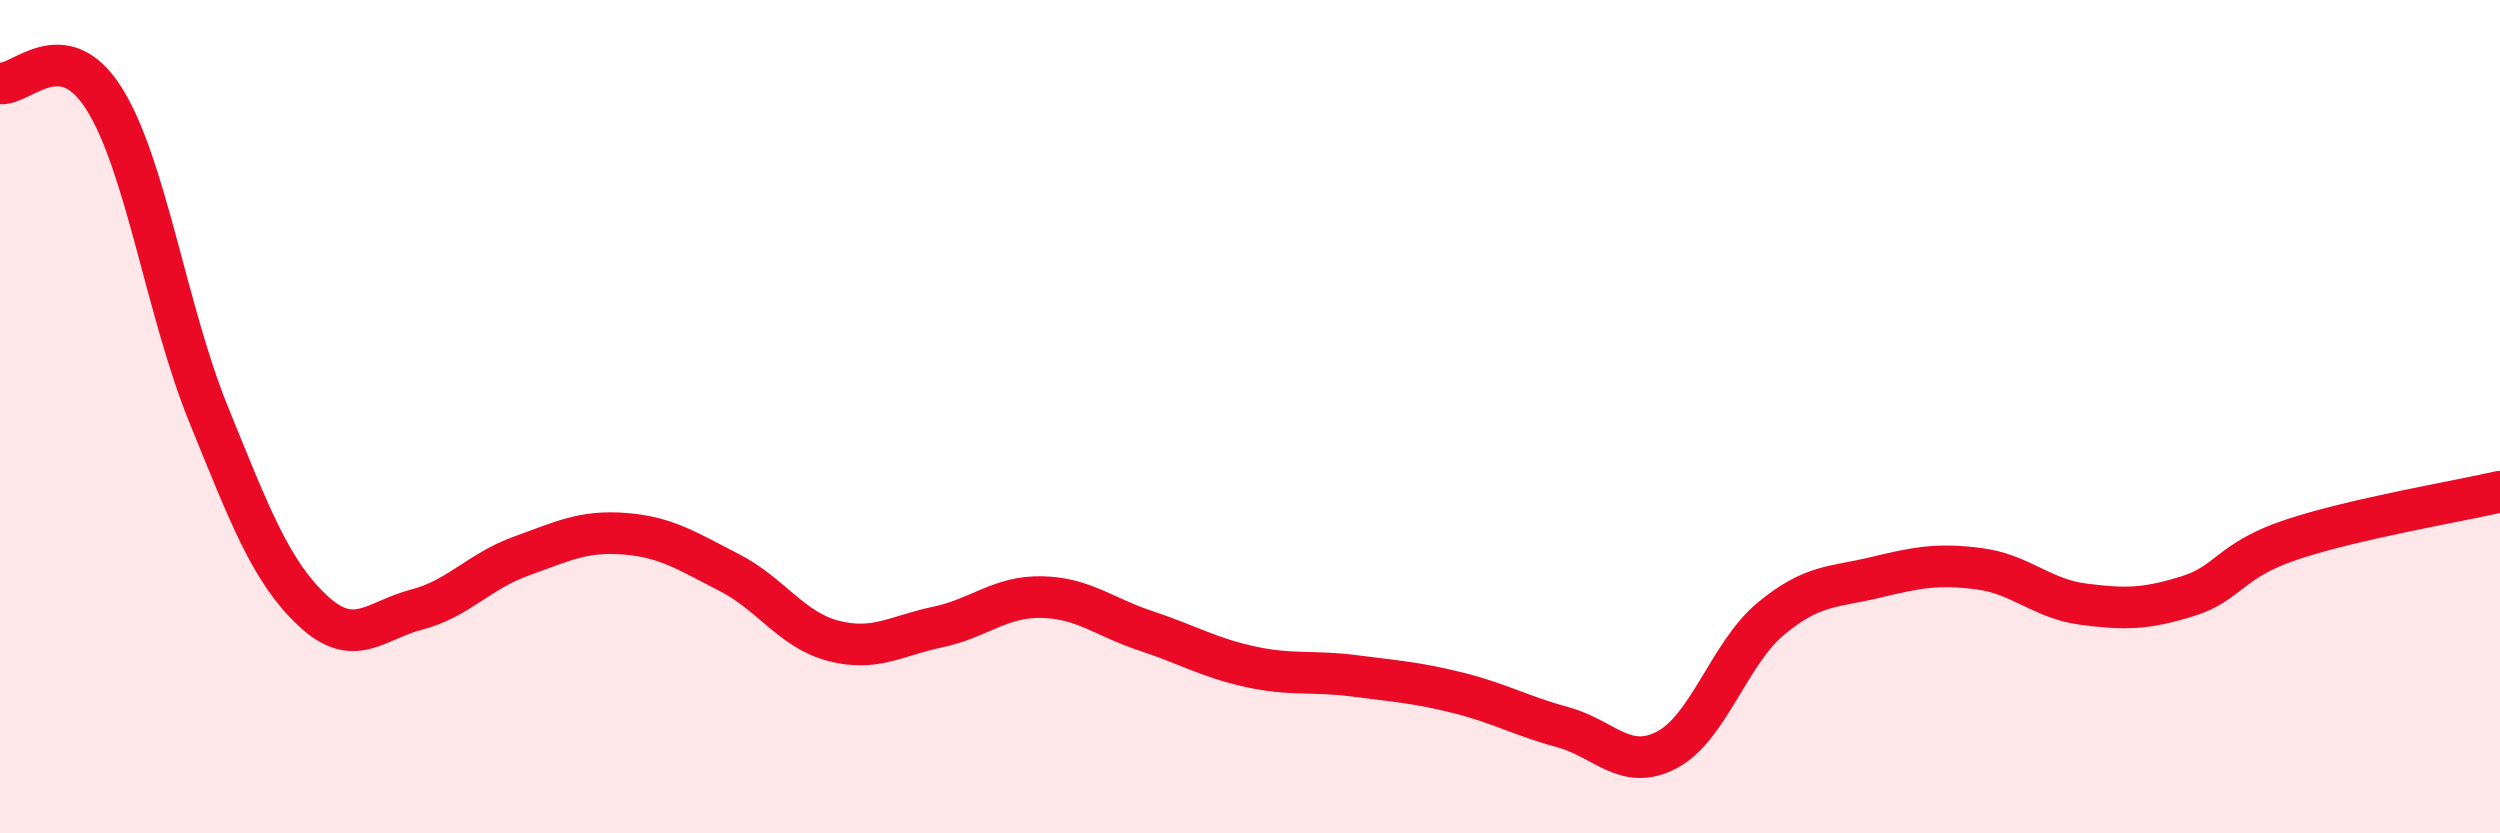 
    <svg width="60" height="20" viewBox="0 0 60 20" xmlns="http://www.w3.org/2000/svg">
      <path
        d="M 0,2 C 0.5,2.07 1.5,0.78 2.5,2.37 C 3.5,3.96 4,7.47 5,9.93 C 6,12.39 6.5,13.71 7.5,14.65 C 8.5,15.59 9,14.89 10,14.63 C 11,14.37 11.5,13.71 12.5,13.35 C 13.5,12.99 14,12.73 15,12.81 C 16,12.89 16.5,13.23 17.5,13.74 C 18.5,14.25 19,15.12 20,15.38 C 21,15.64 21.5,15.26 22.5,15.05 C 23.5,14.84 24,14.31 25,14.33 C 26,14.35 26.5,14.81 27.5,15.14 C 28.5,15.47 29,15.78 30,16 C 31,16.22 31.5,16.09 32.5,16.22 C 33.5,16.35 34,16.38 35,16.63 C 36,16.88 36.5,17.18 37.5,17.45 C 38.5,17.72 39,18.52 40,18 C 41,17.48 41.5,15.68 42.5,14.85 C 43.5,14.02 44,14.1 45,13.86 C 46,13.62 46.5,13.52 47.5,13.65 C 48.5,13.78 49,14.37 50,14.5 C 51,14.63 51.5,14.62 52.5,14.31 C 53.5,14 53.5,13.45 55,12.95 C 56.5,12.45 59,12.03 60,11.8L60 20L0 20Z"
        fill="#EB0A25"
        opacity="0.1"
        stroke-linecap="round"
        stroke-linejoin="round"
      />
      <path
        d="M 0,2 C 0.5,2.07 1.5,0.78 2.5,2.37 C 3.5,3.96 4,7.47 5,9.93 C 6,12.39 6.5,13.71 7.5,14.65 C 8.5,15.59 9,14.89 10,14.63 C 11,14.37 11.5,13.71 12.5,13.35 C 13.5,12.99 14,12.73 15,12.81 C 16,12.89 16.5,13.23 17.5,13.74 C 18.5,14.25 19,15.12 20,15.38 C 21,15.64 21.5,15.26 22.5,15.05 C 23.5,14.84 24,14.31 25,14.33 C 26,14.35 26.5,14.81 27.5,15.14 C 28.5,15.47 29,15.78 30,16 C 31,16.22 31.5,16.09 32.5,16.22 C 33.5,16.35 34,16.38 35,16.63 C 36,16.88 36.5,17.18 37.5,17.45 C 38.5,17.72 39,18.52 40,18 C 41,17.48 41.5,15.68 42.5,14.85 C 43.5,14.02 44,14.1 45,13.86 C 46,13.62 46.5,13.52 47.5,13.65 C 48.5,13.78 49,14.37 50,14.5 C 51,14.63 51.5,14.62 52.5,14.31 C 53.5,14 53.5,13.45 55,12.95 C 56.5,12.45 59,12.03 60,11.8"
        stroke="#EB0A25"
        stroke-width="1"
        fill="none"
        stroke-linecap="round"
        stroke-linejoin="round"
      />
    </svg>
  